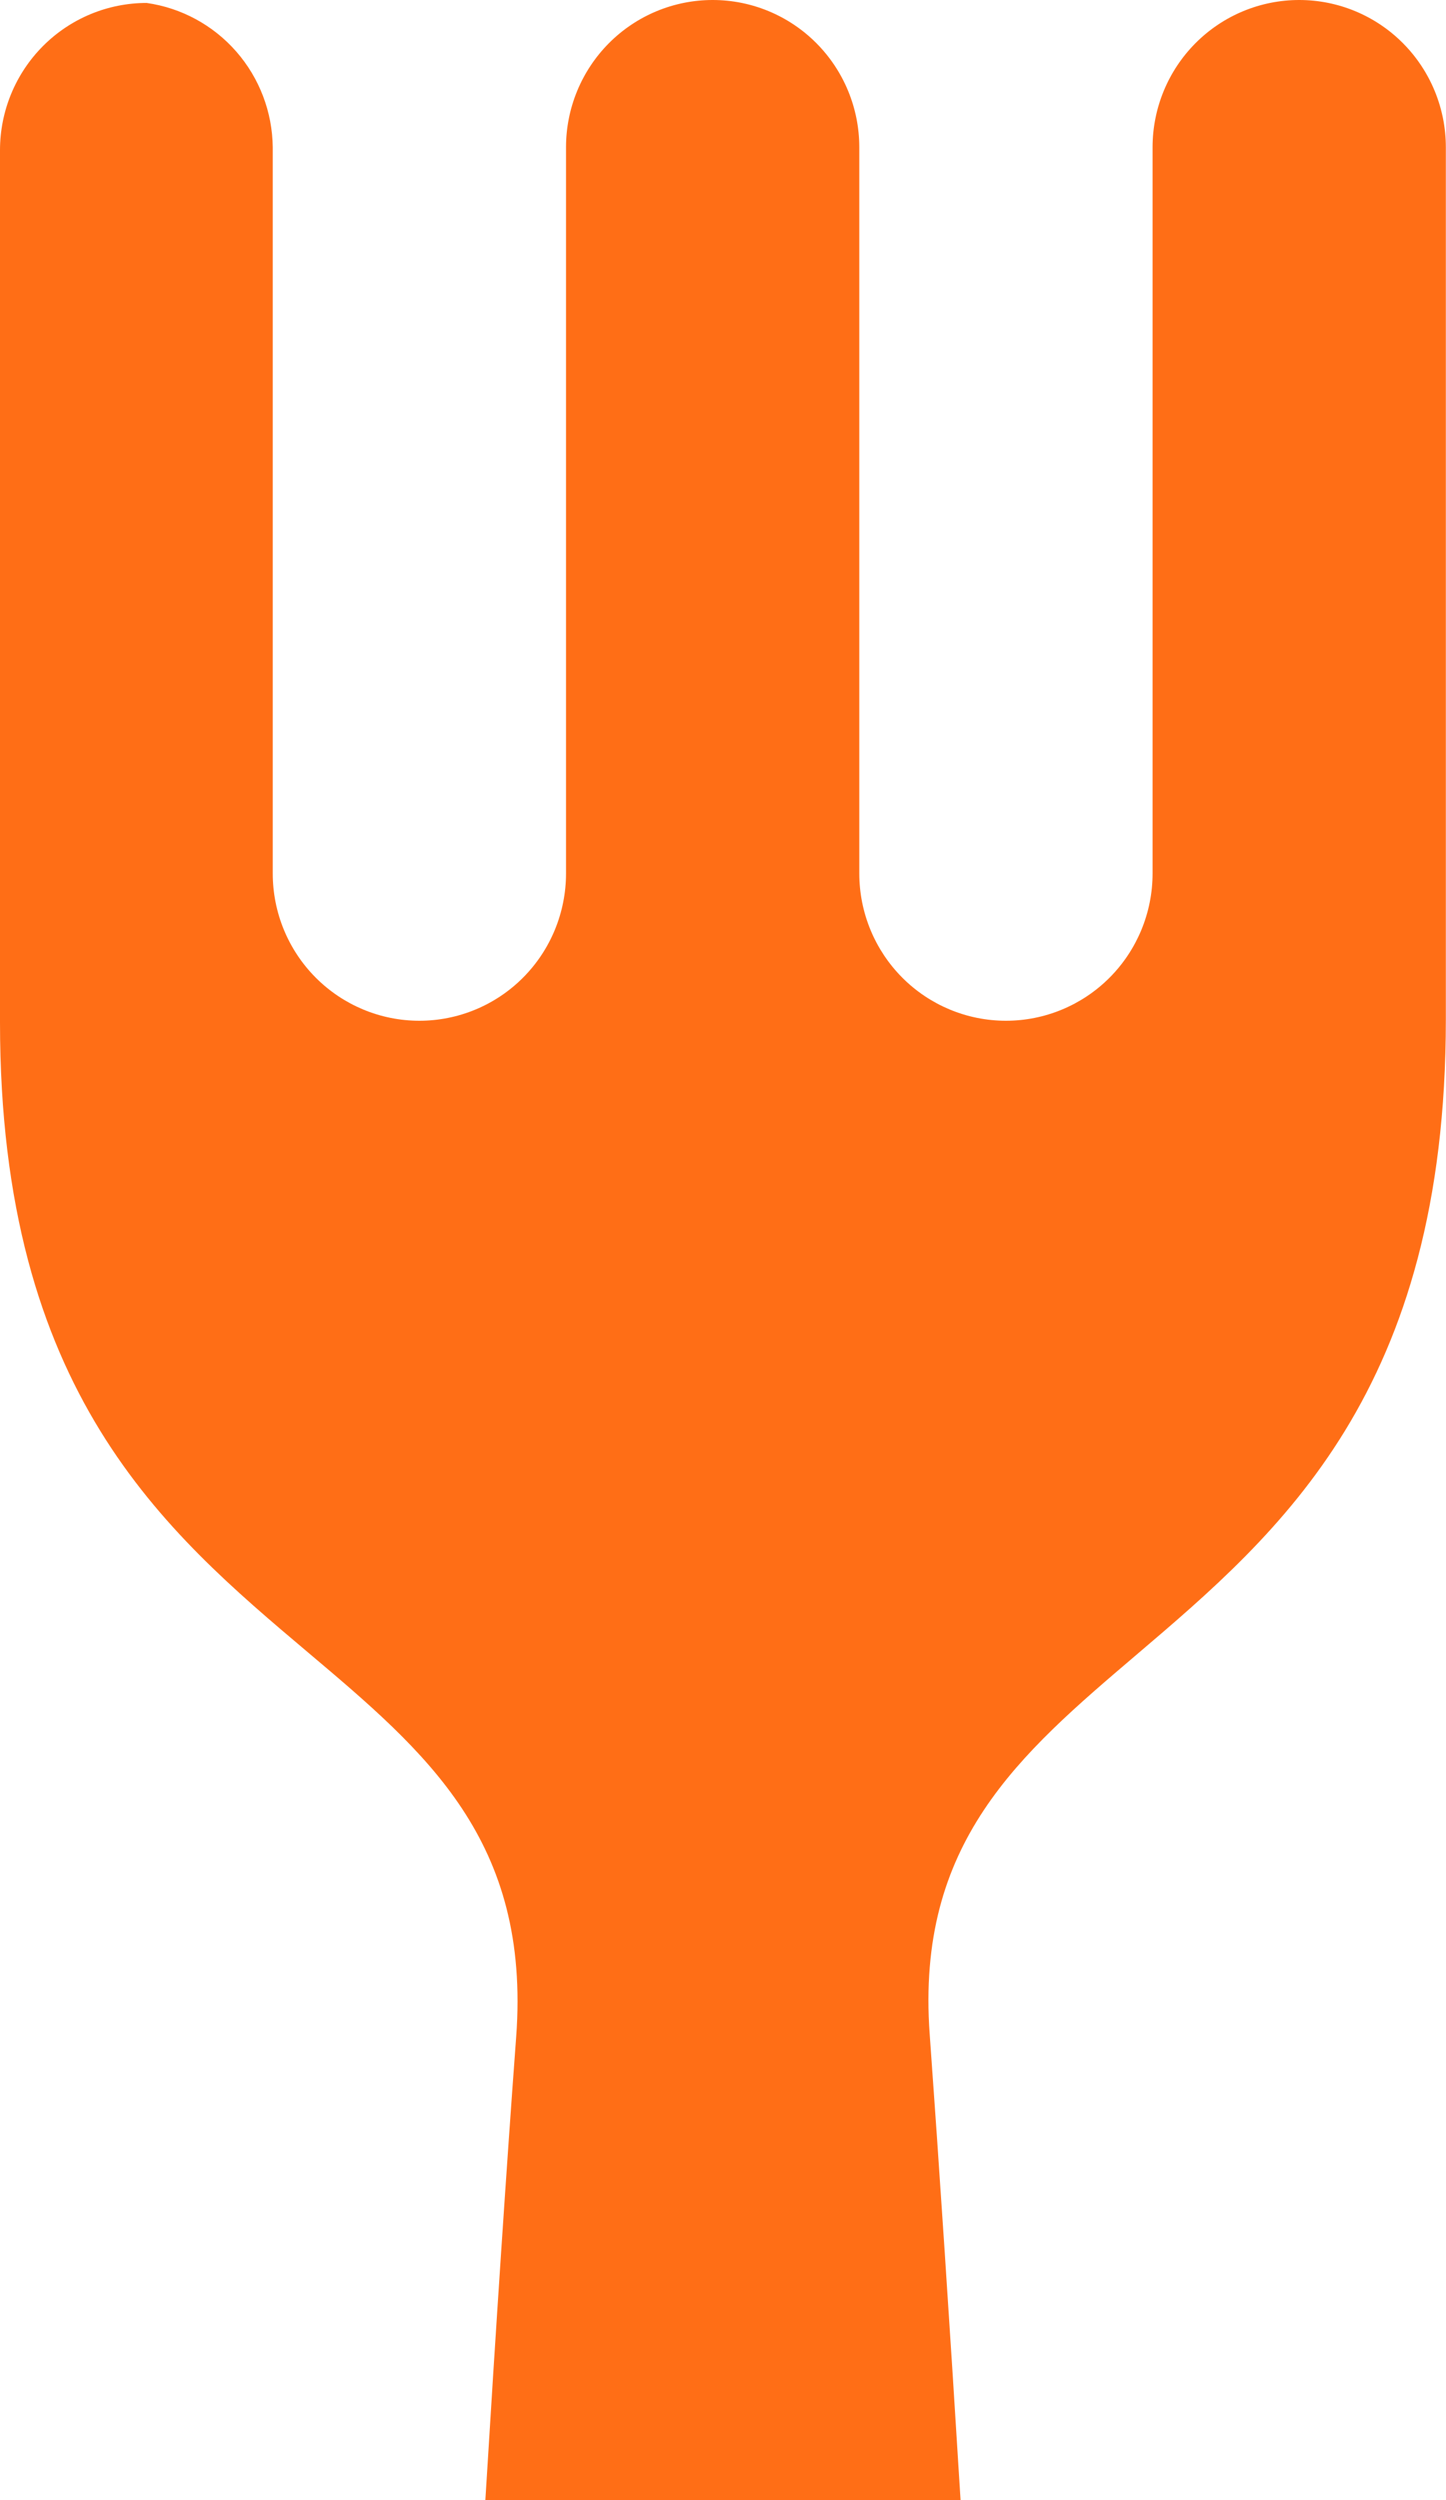 <svg width="842" height="1455" viewBox="0 0 842 1455" fill="none" xmlns="http://www.w3.org/2000/svg">
<path fill-rule="evenodd" clip-rule="evenodd" d="M25.009 26.823C41.022 10.746 62.741 1.715 85.387 1.715C105.612 4.584 124.143 14.638 137.616 30.052C151.089 45.466 158.611 65.218 158.819 85.724V508.346C158.819 531.081 167.815 552.886 183.828 568.962C199.842 585.039 221.56 594.07 244.206 594.07C266.852 594.07 288.57 585.039 304.583 568.962C320.596 552.886 329.592 531.081 329.592 508.346V85.724C329.592 62.989 338.589 41.184 354.602 25.108C370.615 9.032 392.333 0 414.979 0C437.625 0 459.344 9.032 475.357 25.108C491.37 41.184 500.366 62.989 500.366 85.724V508.346C500.366 531.081 509.362 552.886 525.375 568.962C541.388 585.039 563.106 594.07 585.752 594.07C608.398 594.07 630.117 585.039 646.13 568.962C662.143 552.886 671.139 531.081 671.139 508.346V85.724C671.139 62.989 680.135 41.184 696.149 25.108C712.162 9.032 733.88 0 756.526 0C779.172 0 800.89 9.032 816.903 25.108C832.916 41.184 841.912 62.989 841.912 85.724V593.213C841.912 809.697 745.504 891.765 661.758 963.053C593.29 1021.34 533.286 1072.42 541.352 1183.85C546.659 1257.18 553.012 1352.57 559.329 1455H282.624C288.826 1353.39 295.123 1258.78 300.561 1185.57C309.061 1071.14 248.331 1019.9 179.283 961.637C95.732 891.138 0 810.361 0 594.927V87.439C0 64.703 8.996 42.899 25.009 26.823Z" fill="#FF6E16"/>
</svg>
